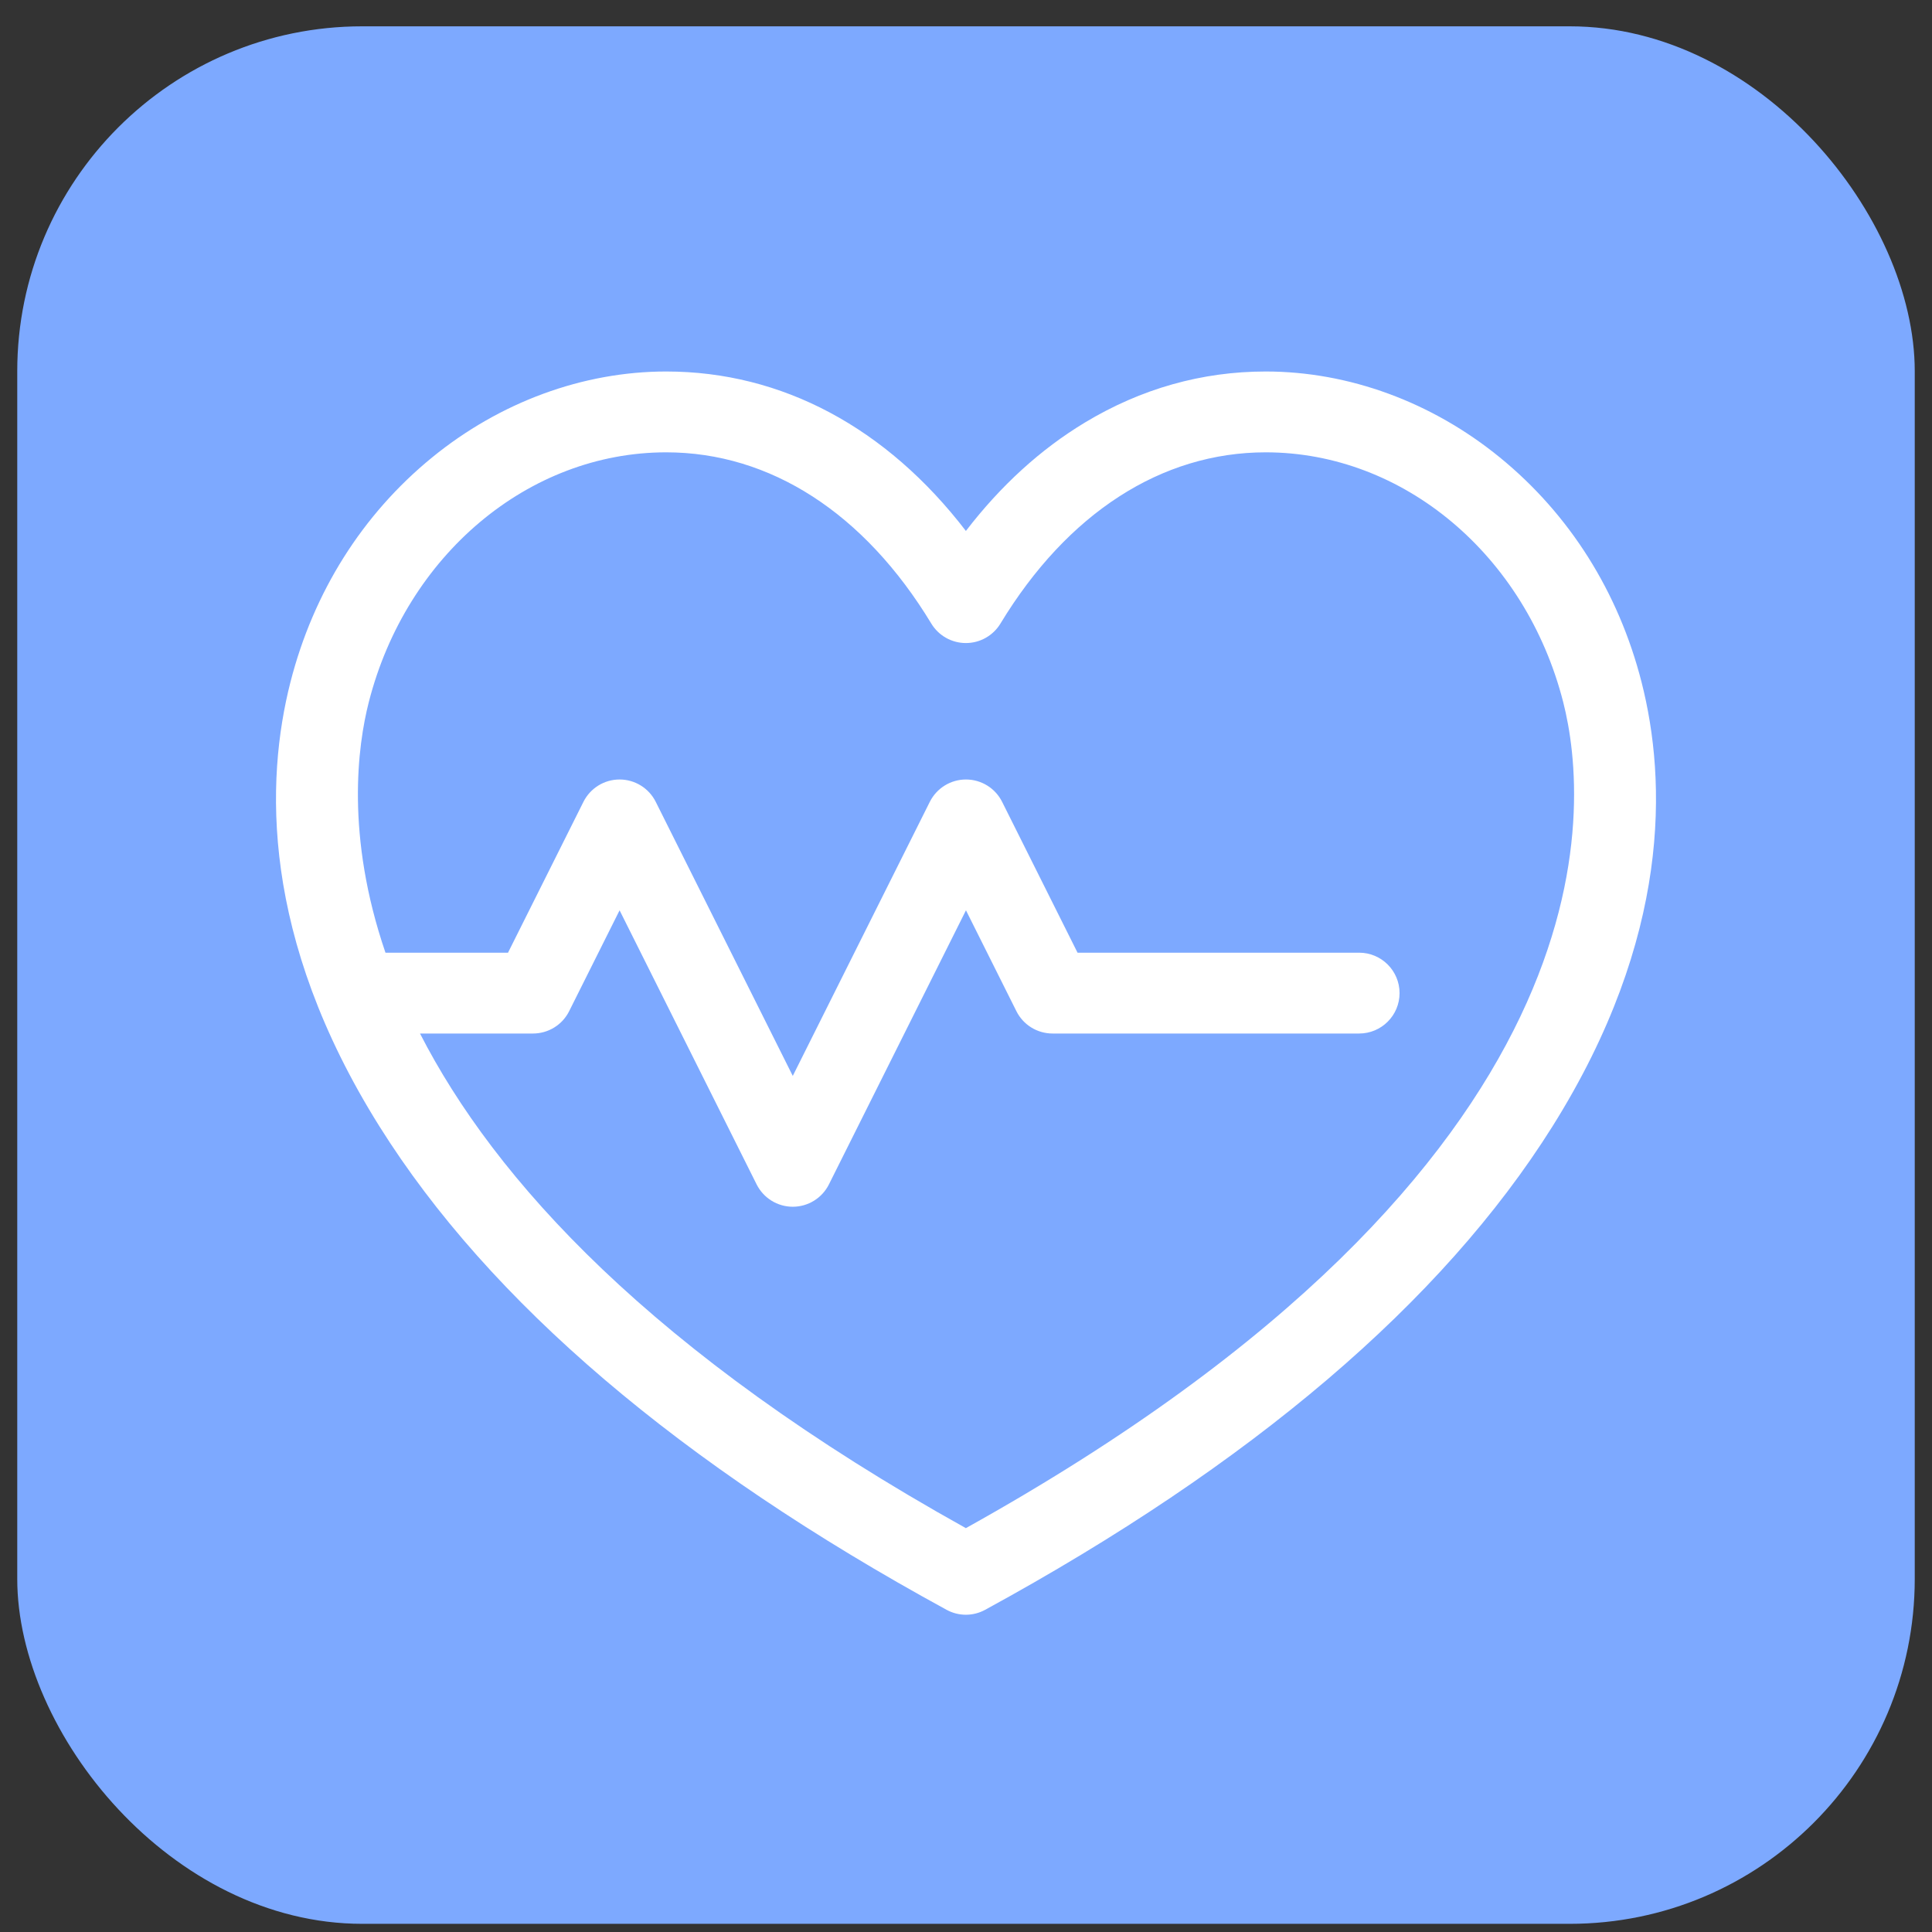 <svg xmlns="http://www.w3.org/2000/svg" fill="none" viewBox="0 0 56 56" height="56" width="56">
<rect x="0" y="0" width="56" height="56" fill="#333333" stroke="none"/>
<rect fill="#7DA9FF" rx="10" height="55" width="55" y="0.763" x="0.5"></rect>
<g clip-path="url(#clip0_3477_9064)">
<path fill="white" d="M47.582 19.775C46.916 17.162 45.496 14.909 43.475 13.26C41.507 11.653 39.096 10.768 36.687 10.768C34.84 10.768 33.077 11.265 31.449 12.246C30.163 13.021 29.007 14.075 27.997 15.39C25.699 12.396 22.666 10.768 19.31 10.768C16.902 10.768 14.492 11.653 12.524 13.26C10.504 14.909 9.085 17.162 8.418 19.774C7.694 22.615 7.554 27.155 11 32.651C14.19 37.738 19.72 42.452 27.435 46.66C27.61 46.756 27.803 46.804 27.996 46.804C28.189 46.804 28.382 46.756 28.557 46.66C36.275 42.451 41.806 37.738 44.998 32.651C48.446 27.155 48.306 22.616 47.582 19.775ZM27.996 44.294C18.851 39.204 14.325 34.156 12.174 29.957H15.449C15.893 29.957 16.299 29.707 16.497 29.31L17.959 26.386L21.931 34.33C22.13 34.727 22.535 34.978 22.979 34.978C23.423 34.978 23.829 34.727 24.027 34.33L27.999 26.386L29.461 29.31C29.66 29.707 30.065 29.957 30.509 29.957H39.395C40.042 29.957 40.567 29.433 40.567 28.786C40.567 28.139 40.042 27.614 39.395 27.614H31.233L29.047 23.242C28.849 22.845 28.443 22.594 27.999 22.594C27.555 22.594 27.15 22.845 26.951 23.242L22.979 31.186L19.007 23.242C18.809 22.845 18.403 22.594 17.959 22.594C17.515 22.594 17.11 22.845 16.911 23.242L14.725 27.614H11.173C10.012 24.219 10.368 21.612 10.689 20.354C11.777 16.09 15.321 13.111 19.31 13.111C22.327 13.111 25.056 14.874 26.994 18.074C27.206 18.425 27.586 18.639 27.996 18.639H27.996C28.406 18.639 28.786 18.425 28.998 18.075C30.938 14.874 33.668 13.111 36.687 13.111C40.677 13.111 44.224 16.09 45.311 20.354C46.065 23.311 47.015 33.712 27.996 44.294Z"></path>
</g>
<defs>
<clipPath id="clip0_3477_9064">
<rect transform="translate(8 8.737)" fill="white" height="40" width="40"></rect>
</clipPath>
</defs>
</svg>
